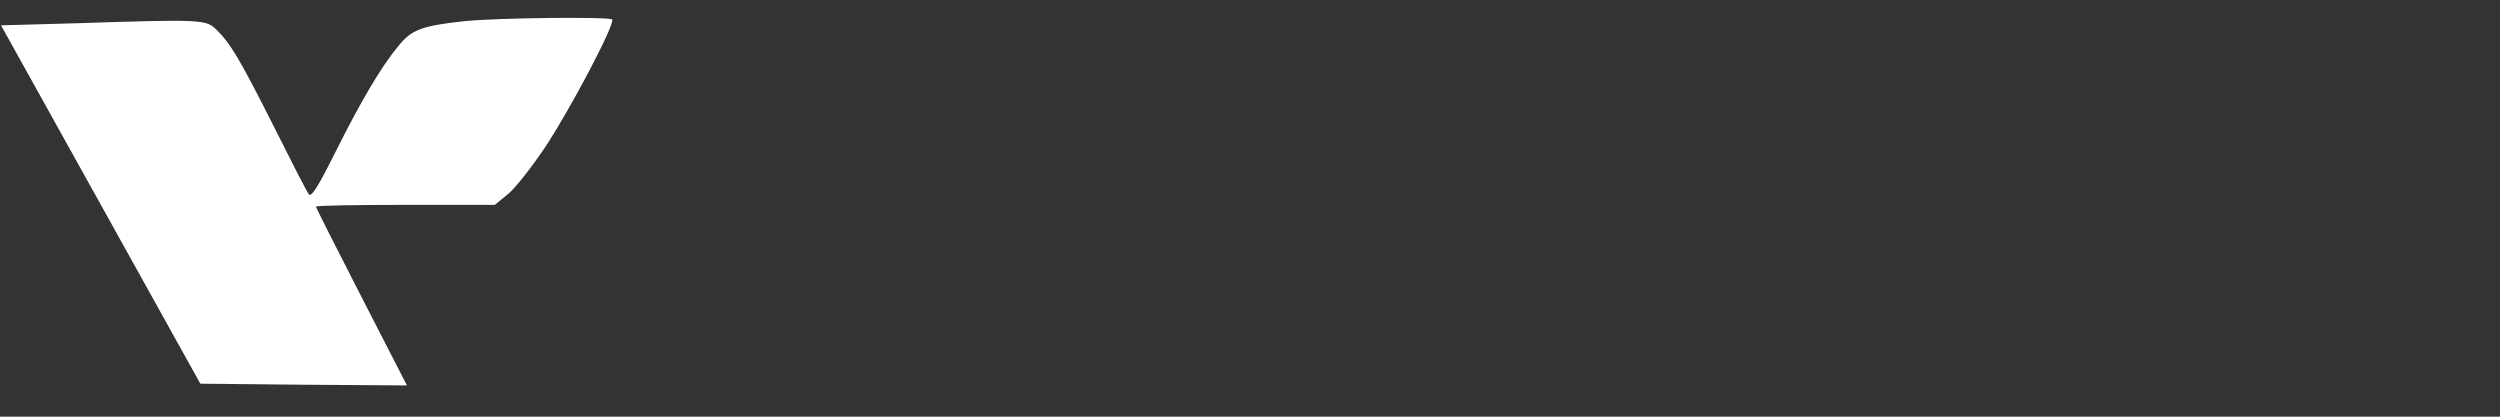 <svg version="1.2" xmlns="http://www.w3.org/2000/svg" viewBox="0 0 720 120" width="720" height="120">
	<rect x="0" y="0" width="720" height="120" fill="#333333" stroke="none"/>
	<style>
		.s0 { fill: #ffffff } 
	</style>
	<g>
		<path class="s0" d="m133.8 6.1c-12.2 1.3-15.3 2.4-19.1 7.2-5 6-10.8 15.9-18.3 30.9-4.9 9.8-6.8 12.8-7.5 11.7-0.6-0.8-5-9.4-9.9-19.2-10-19.8-12.5-24-16.5-28-3.2-3.1-3.6-3.2-40.6-2l-21.6 0.6 28.7 51.6 28.7 51.6 29.7 0.3 29.8 0.2-13.1-25.5c-7.2-14-13.1-25.7-13.1-26 0-0.3 11.6-0.5 25.8-0.5h25.7l3.8-3.1c2-1.6 6.7-7.6 10.5-13.2 7.4-11.1 20.5-36 19.5-37.1-0.9-0.8-33.1-0.5-42.5 0.5z"/>
	</g>
</svg>
